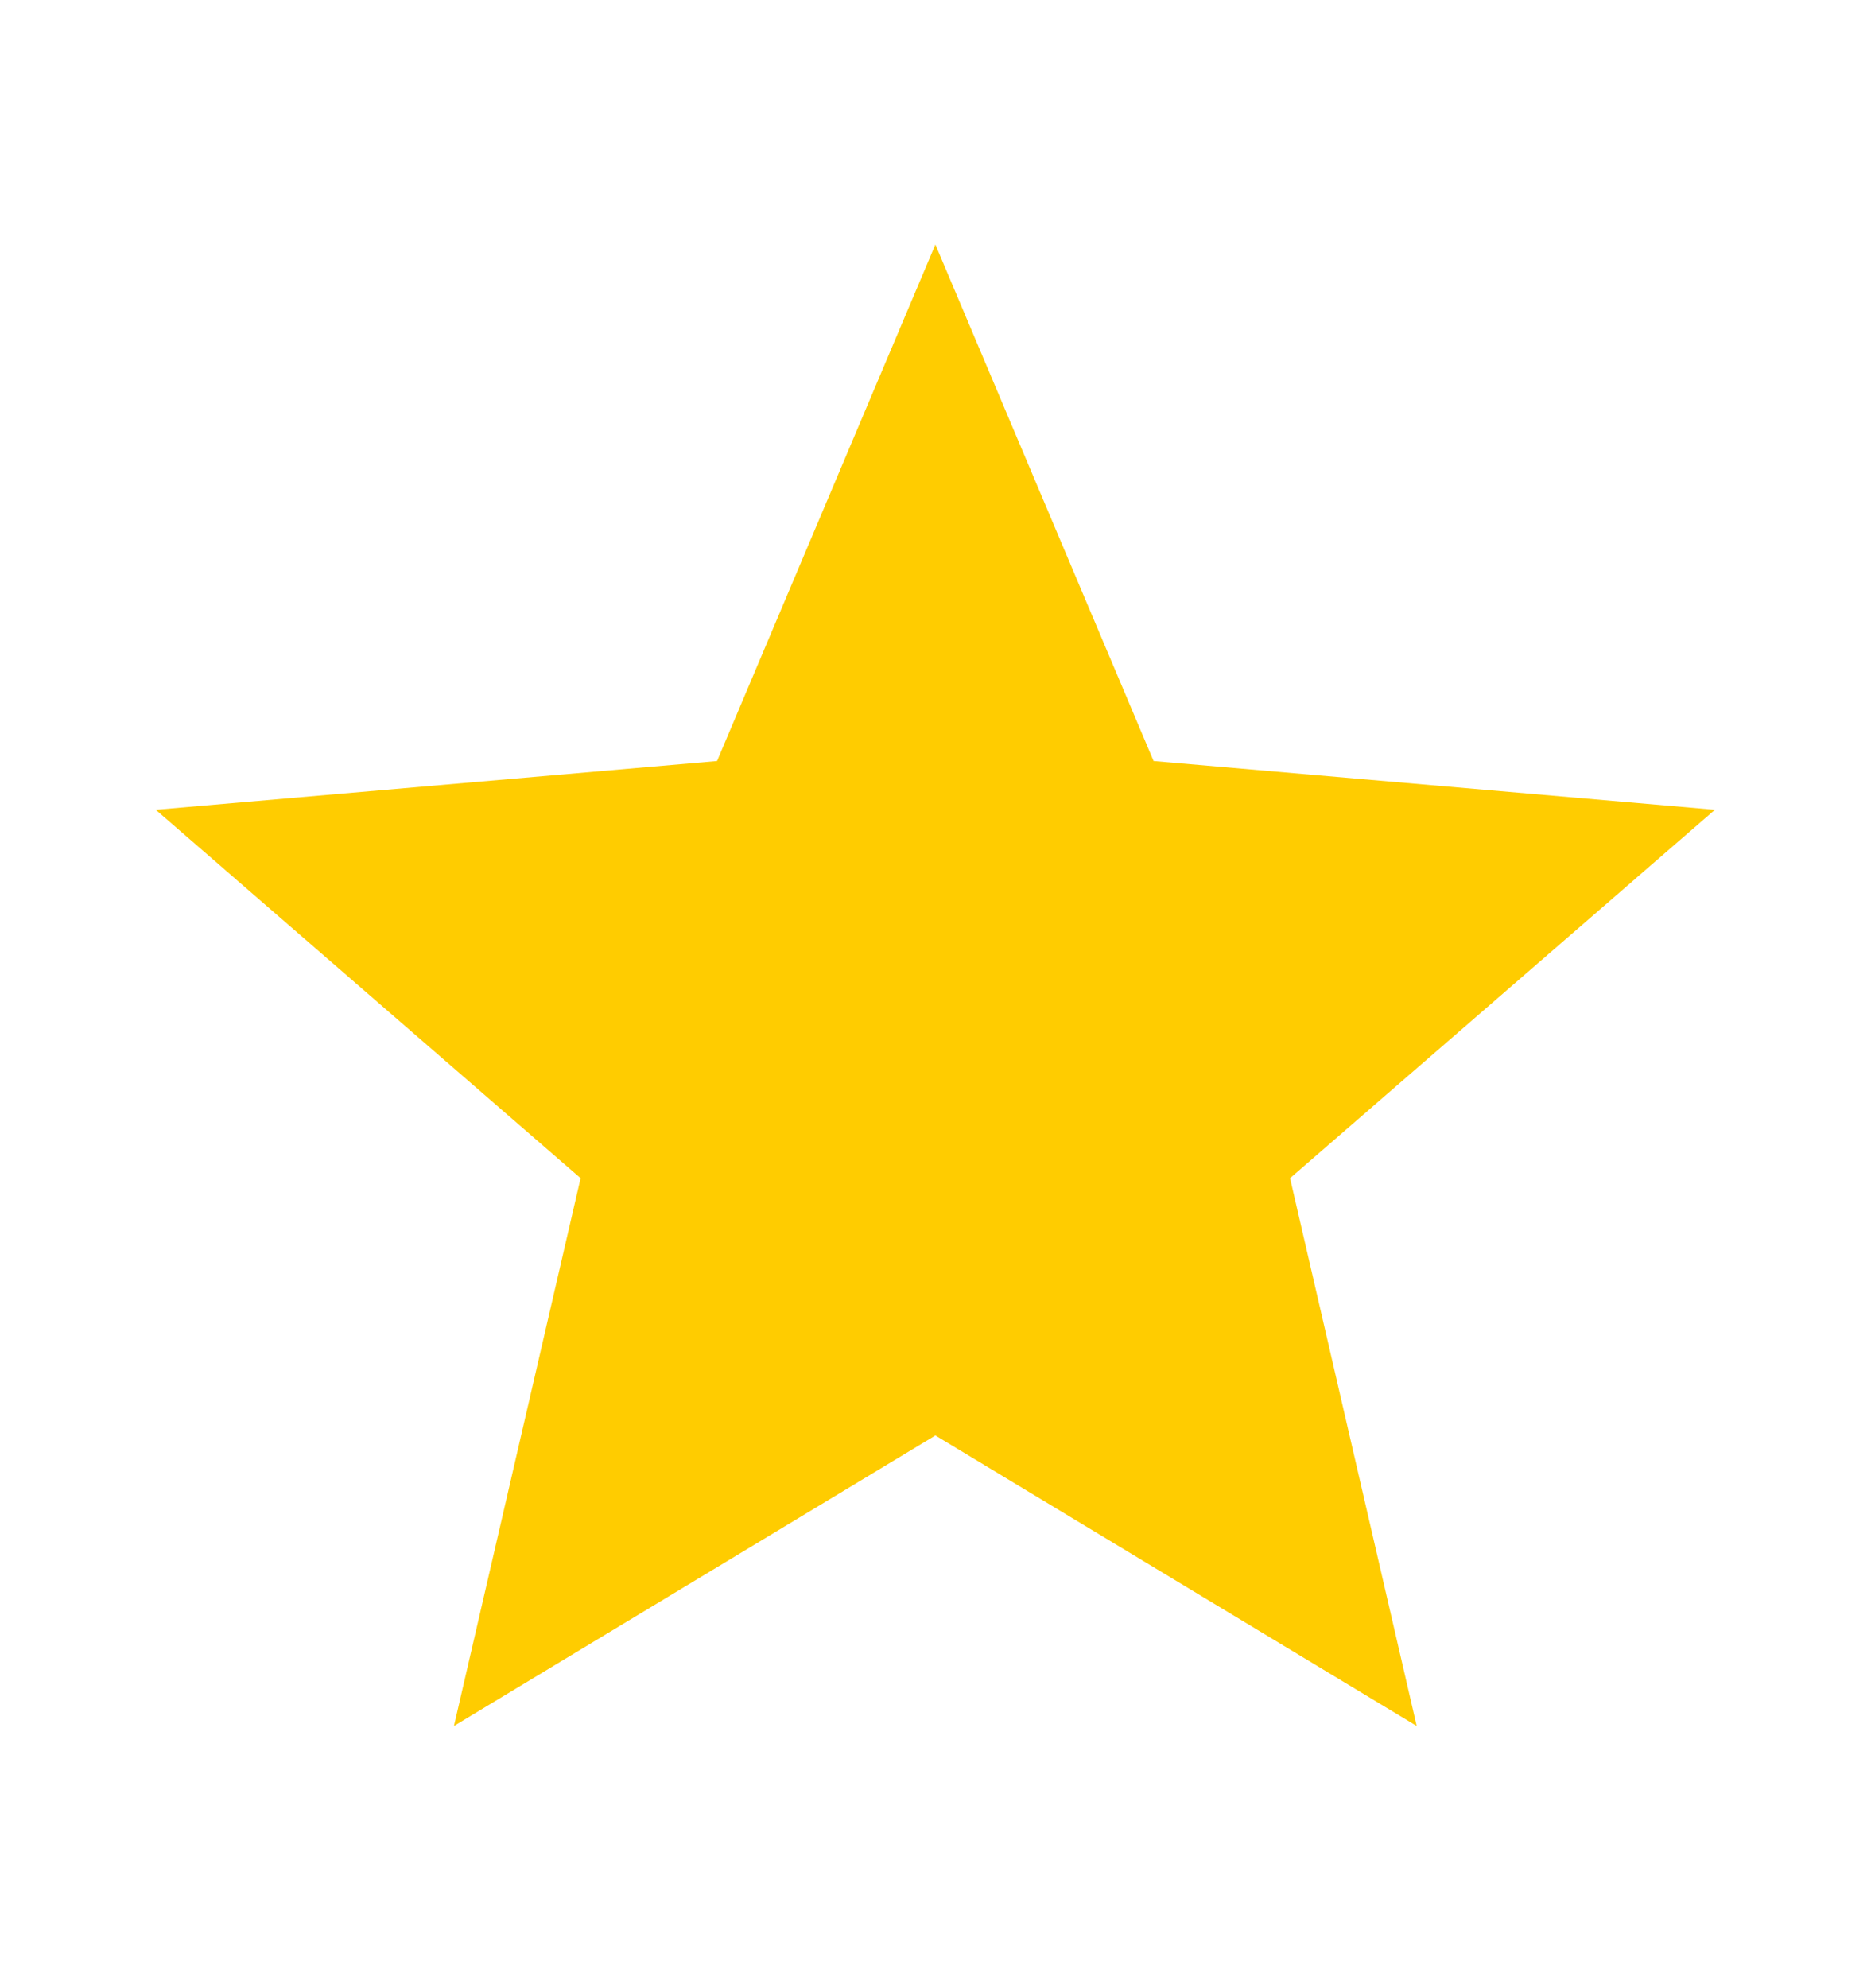 <svg width="16" height="17" viewBox="0 0 16 17" fill="none" xmlns="http://www.w3.org/2000/svg">
<path d="M3.882 14.758L4.965 10.074L1.332 6.924L6.132 6.507L7.999 2.091L9.865 6.507L14.665 6.924L11.032 10.074L12.115 14.758L7.999 12.274L3.882 14.758Z" fill="#FFCC00"/>
</svg>
